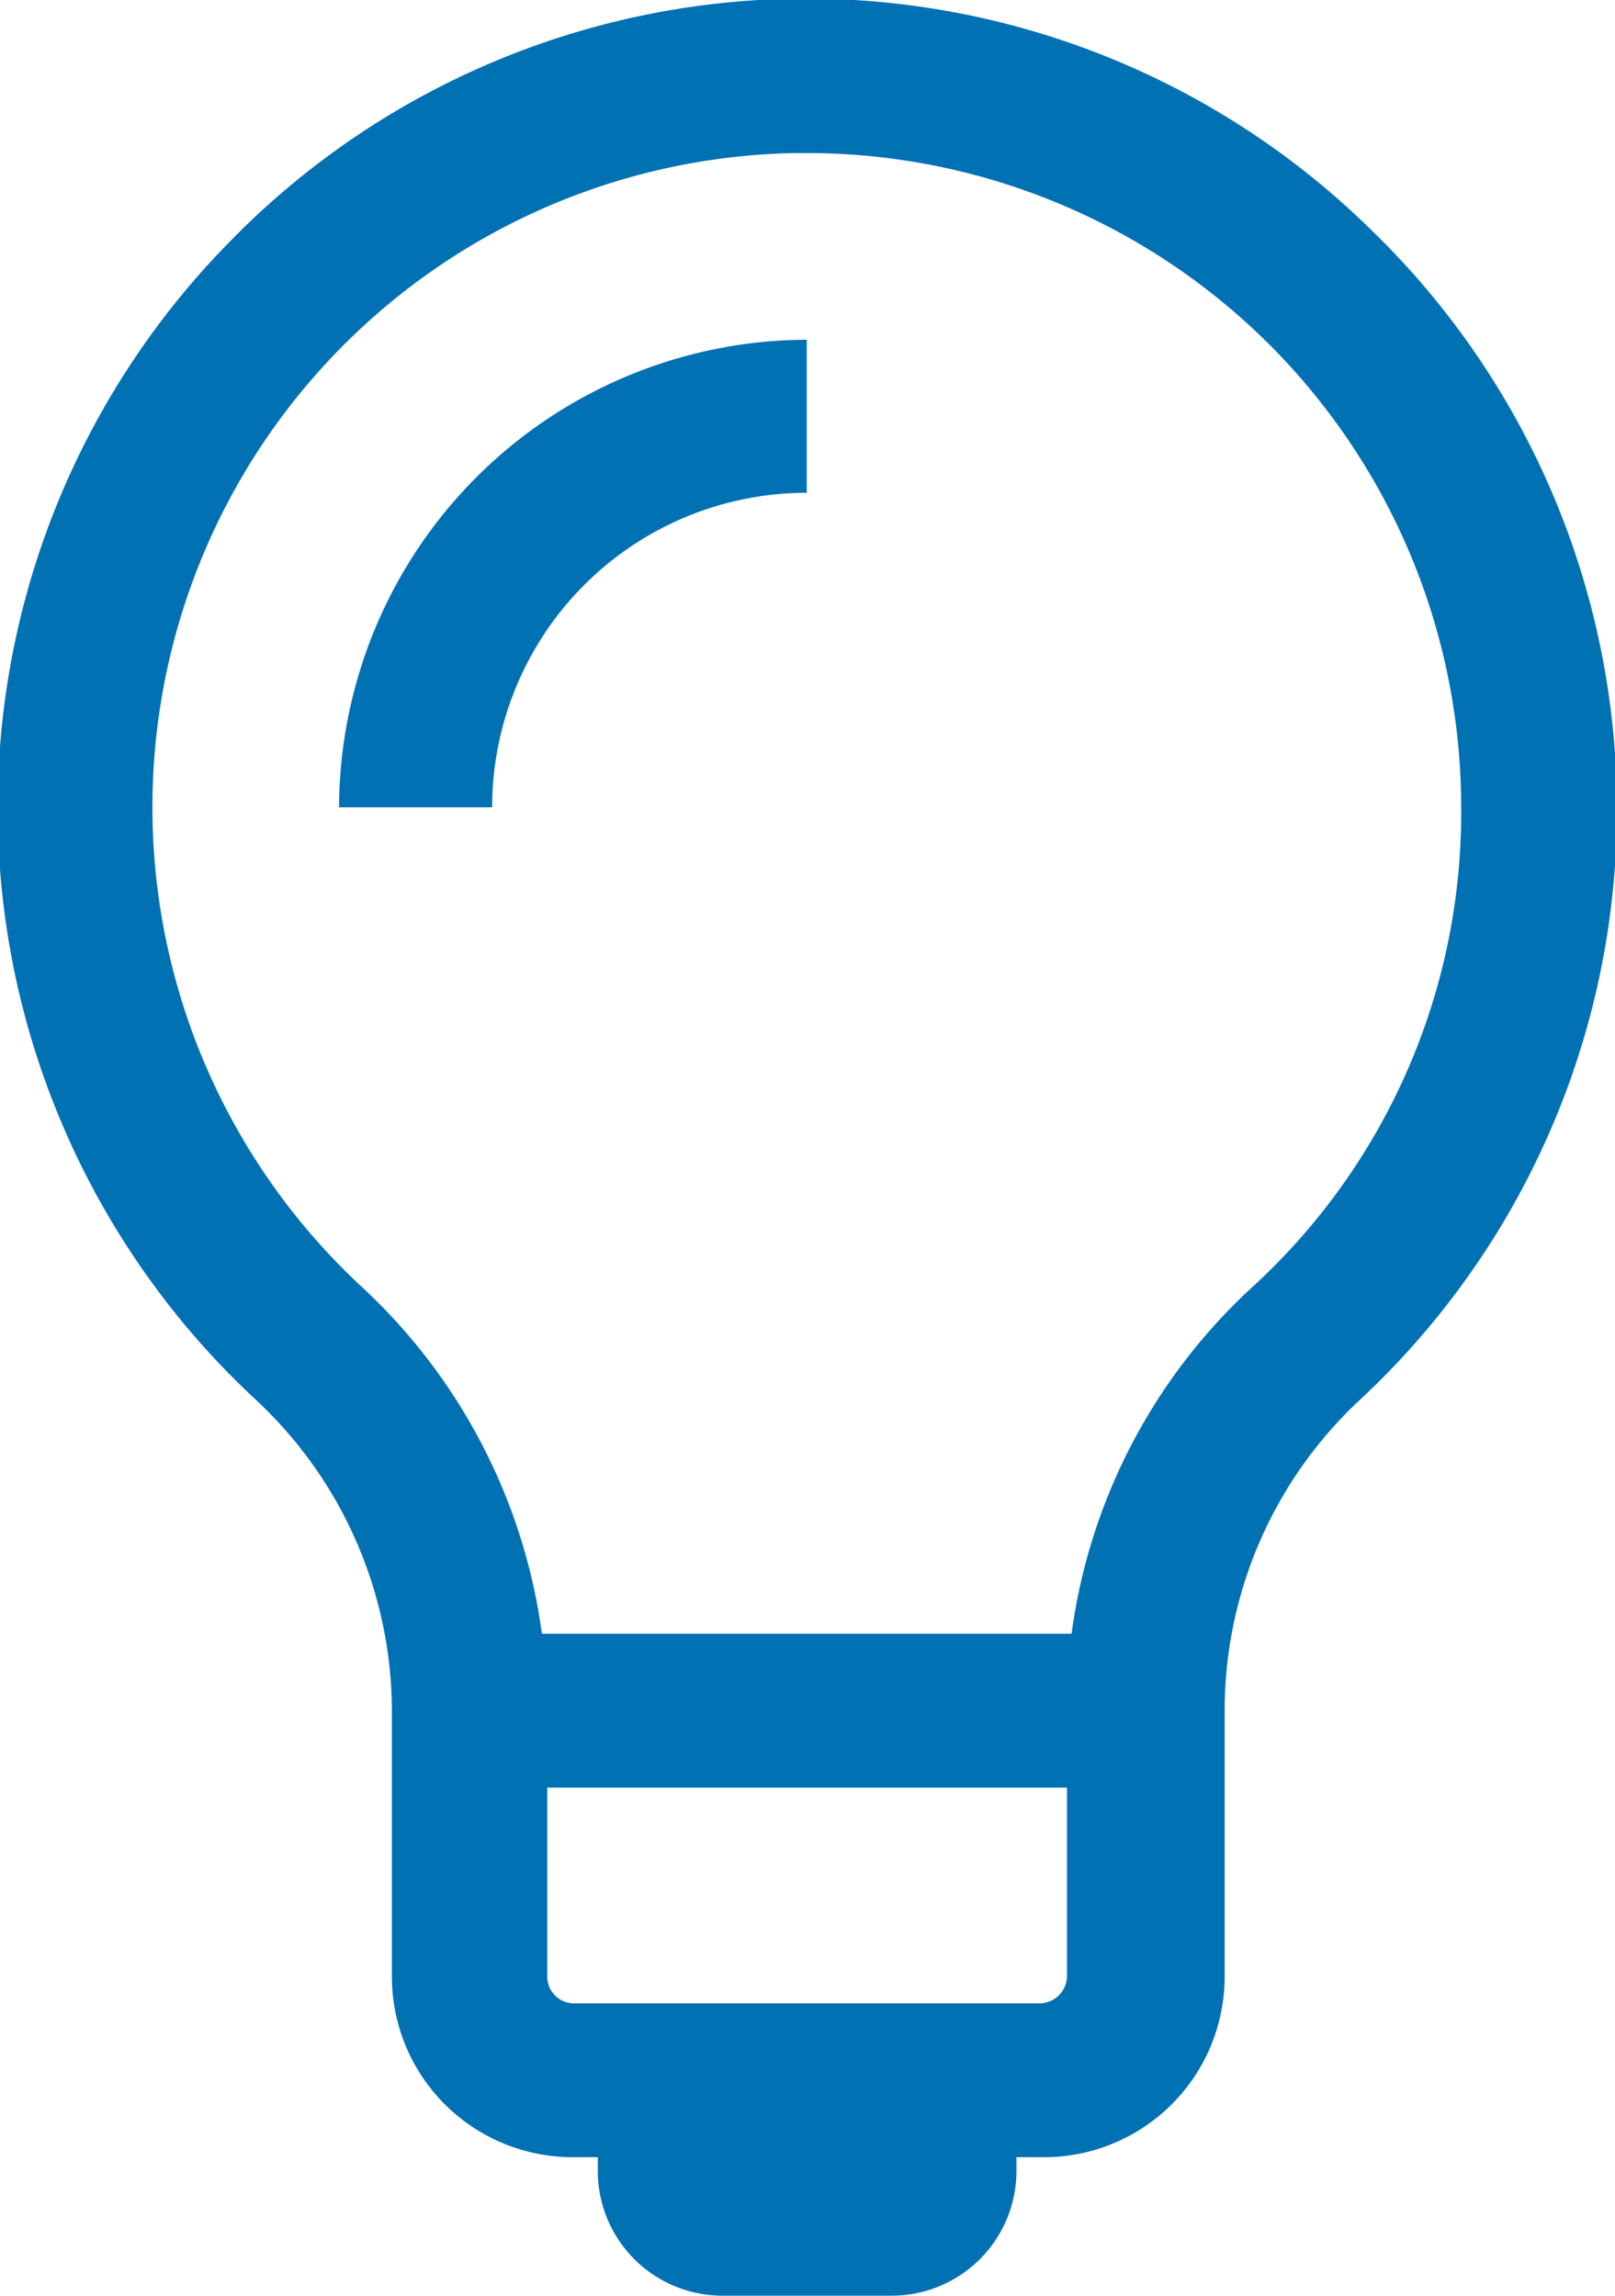 <svg xmlns="http://www.w3.org/2000/svg" viewBox="0 0 21.1 30"><defs><style>.cls-1{fill:#0071b3;}</style></defs><g id="Livello_2" data-name="Livello 2"><g id="Elementi"><path class="cls-1" d="M17.91,3A10.52,10.52,0,0,0,3,3.16a10.55,10.55,0,0,0,.34,15.13,5.57,5.57,0,0,1,1.78,4.06v3.48a2.36,2.36,0,0,0,2.36,2.36h.33v.19A1.63,1.63,0,0,0,9.46,30h2.2a1.63,1.63,0,0,0,1.62-1.62v-.19h.31A2.36,2.36,0,0,0,16,25.83V22.35a5.55,5.55,0,0,1,1.76-4.05A10.54,10.54,0,0,0,17.91,3ZM13.58,26.18H7.5a.35.35,0,0,1-.35-.35V23.36h6.79v2.47A.36.36,0,0,1,13.58,26.18Zm2.77-9.35A7.51,7.51,0,0,0,14,21.35H7.08a7.55,7.55,0,0,0-2.35-4.53A8.55,8.55,0,0,1,10.39,2h.17a8.55,8.55,0,0,1,8.53,8.55A8.4,8.4,0,0,1,16.35,16.83Z"/><path class="cls-1" d="M4.43,10.55h2a4.11,4.11,0,0,1,4.11-4.11v-2A6.13,6.13,0,0,0,4.43,10.55Z"/></g></g></svg>
